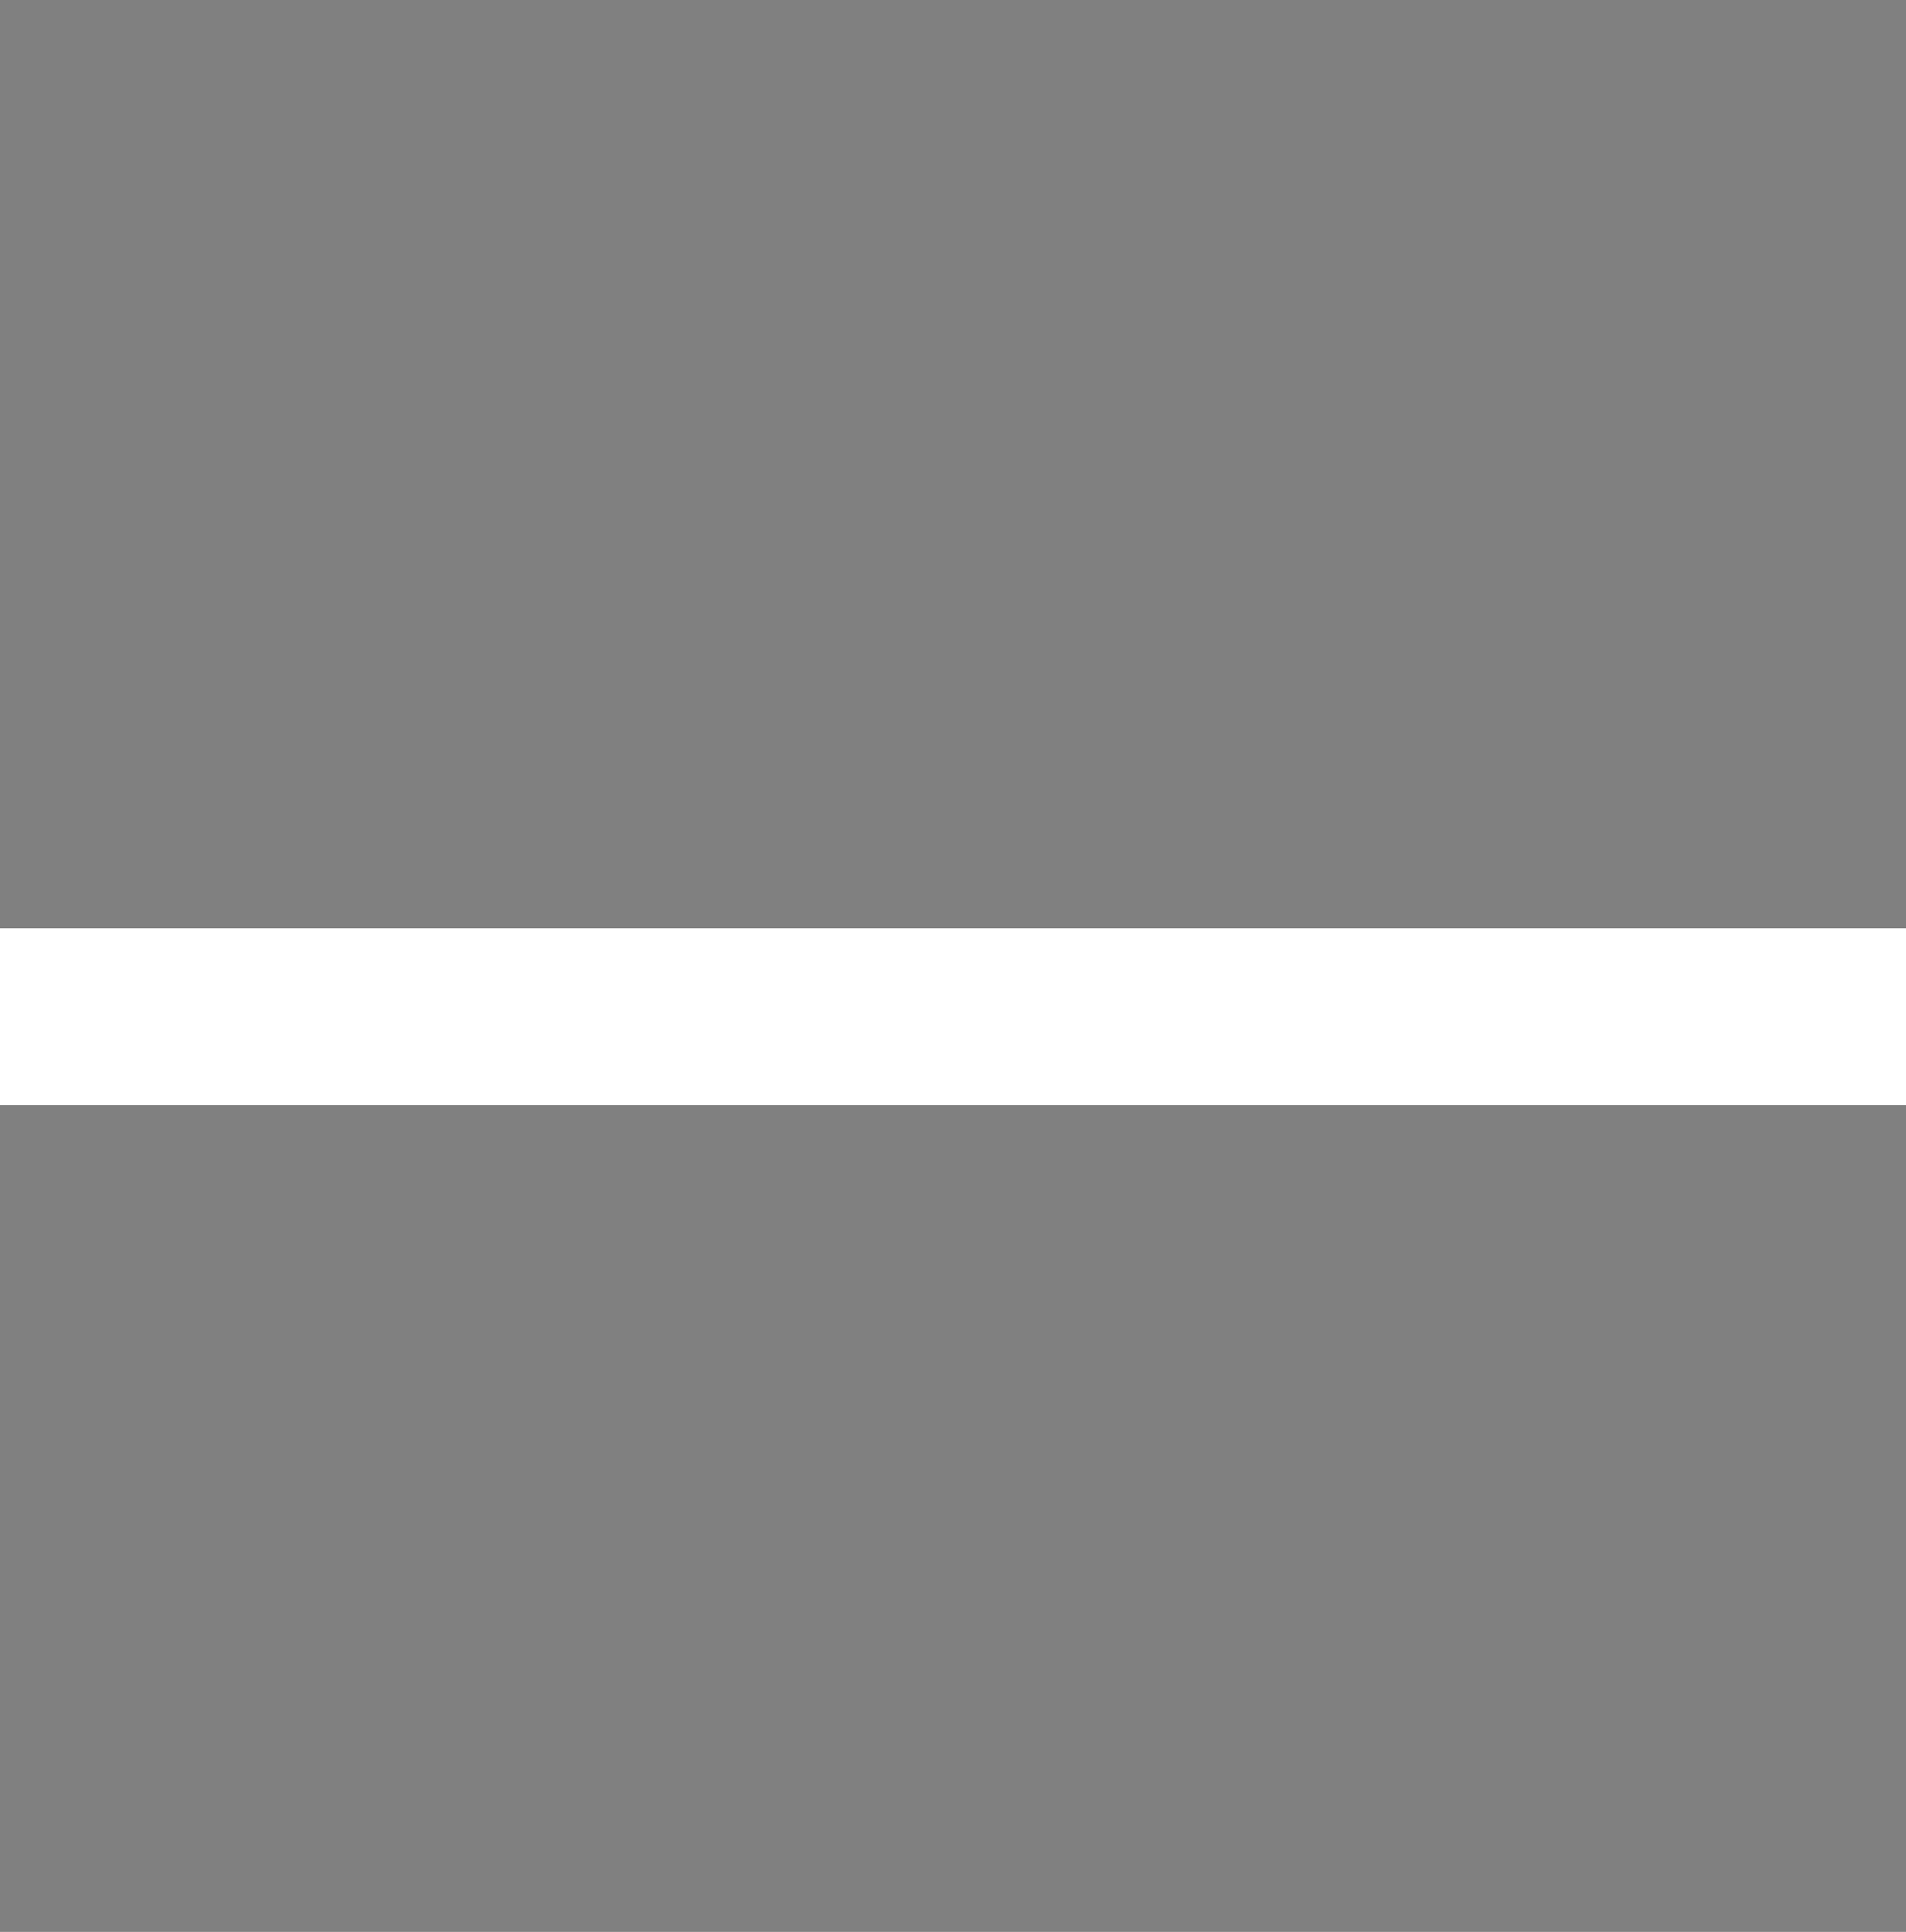 <svg xmlns="http://www.w3.org/2000/svg" xmlns:xlink="http://www.w3.org/1999/xlink" width="32.322" height="32.747" viewBox="0 0 32.322 32.747">
  <rect x="0" y="0" width="32.322" height="32.747" fill="#808080" stroke="none"/>
  <defs>
    <clipPath id="clip">
      <use xlink:href="#fill"/>
    </clipPath>
    <clipPath id="clip-2">
      <use xlink:href="#fill-2"/>
    </clipPath>
  </defs>
  <g id="Group_49" data-name="Group 49" transform="translate(-1259.13 -64.653)">
    <g id="Group_48" data-name="Group 48">
      <g id="Rectangle_16" data-name="Rectangle 16" transform="translate(1291.452 80.388) rotate(90)" stroke="#fff" stroke-width="5">
        <rect id="fill" width="3" height="32.322" stroke="none"/>
        <path d="M0,2.5h3M2.5,0v32.322M3,29.822h-3M0.5,32.322v-32.322" fill="none" clip-path="url(#clip)"/>
      </g>
    
    </g>
  </g>
</svg>
